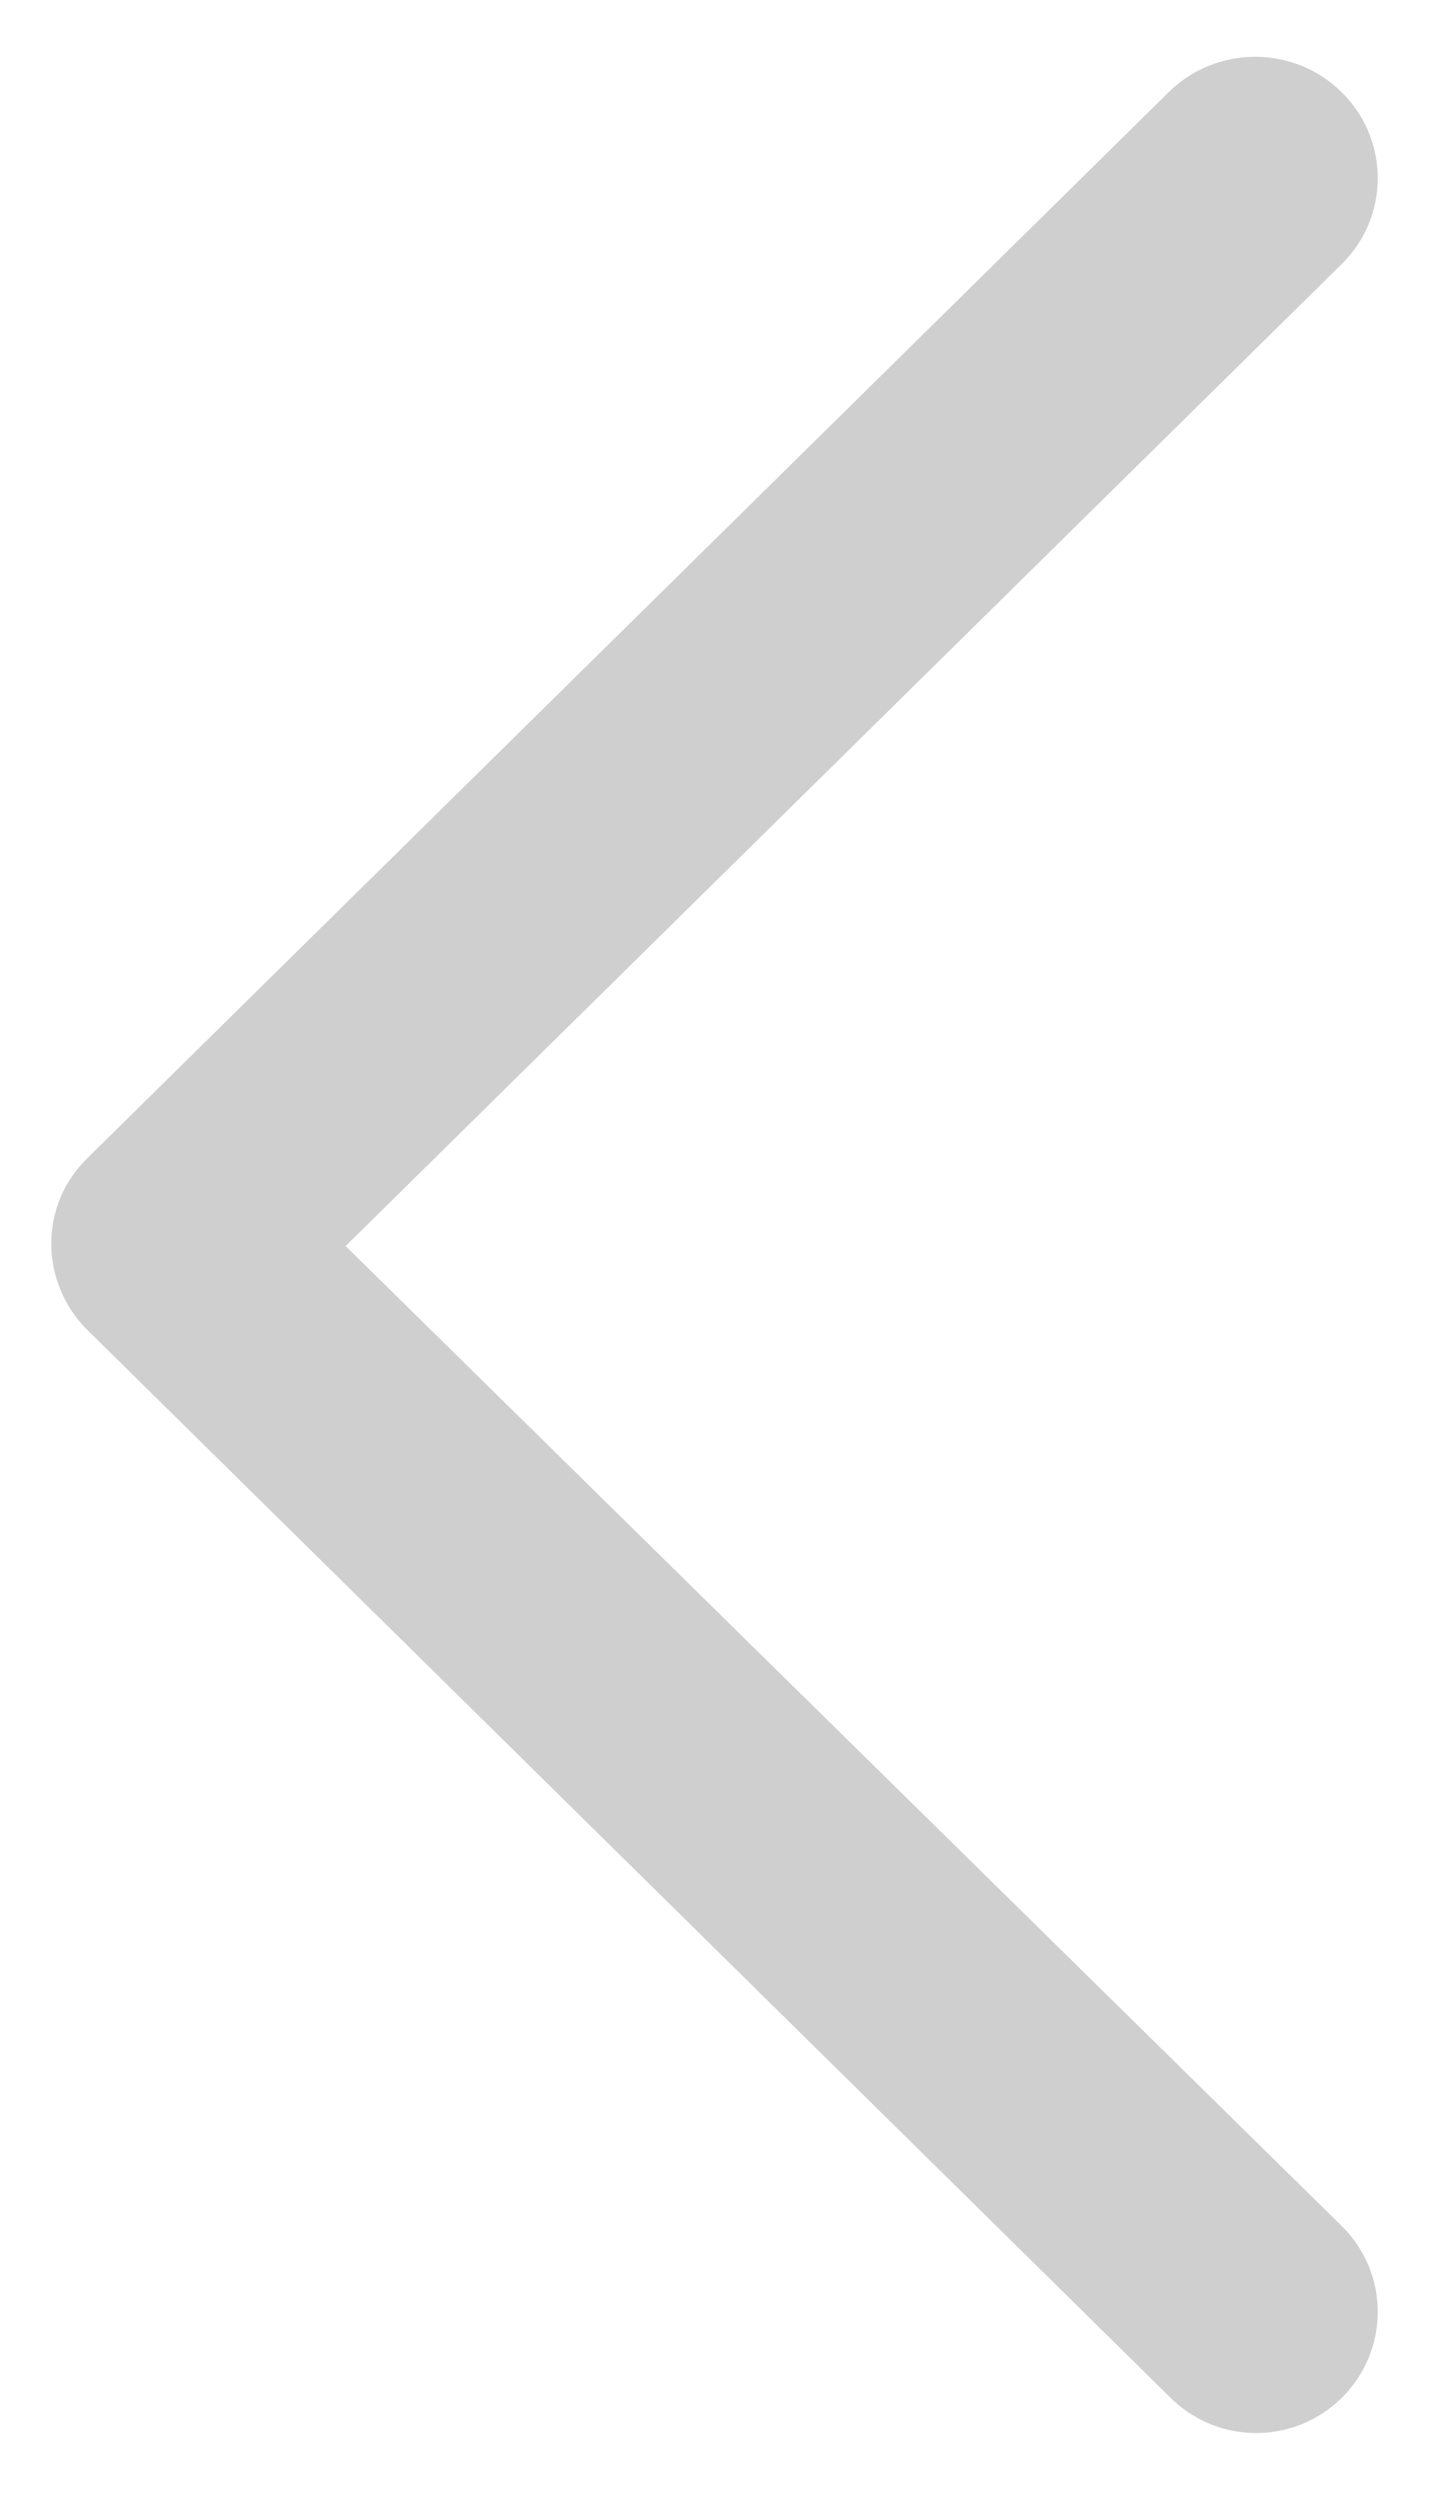 <?xml version="1.0" encoding="UTF-8"?>
<svg width="18px" height="31px" viewBox="0 0 18 31" version="1.1" xmlns="http://www.w3.org/2000/svg" xmlns:xlink="http://www.w3.org/1999/xlink">
    <!-- Generator: Sketch 52.6 (67491) - http://www.bohemiancoding.com/sketch -->
    <title>icon_arrow copy</title>
    <desc>Created with Sketch.</desc>
    <g id="Page-1" stroke="none" stroke-width="1" fill="none" fill-rule="evenodd">
        <g id="icon_arrow-copy" transform="translate(1, 0)">
            <g id="Group-2" fill="#CFCFCF">
                <path d="M15.292,29.382 C15.691,28.989 15.691,28.351 15.292,27.96 L2.575,15.453 L15.292,2.92 C15.691,2.529 15.691,1.891 15.292,1.499 C14.894,1.106 14.248,1.106 13.849,1.499 L0.436,14.717 C0.236,14.913 0.136,15.157 0.136,15.428 C0.136,15.672 0.236,15.942 0.436,16.139 L13.849,29.357 C14.248,29.774 14.894,29.774 15.292,29.382" id="Fill-108"></path>
            </g>
            <path d="M15.292,29.382 C15.691,28.989 15.691,28.351 15.292,27.96 L2.575,15.453 L15.292,2.92 C15.691,2.529 15.691,1.891 15.292,1.499 C14.894,1.106 14.248,1.106 13.849,1.499 L0.436,14.717 C0.236,14.913 0.136,15.157 0.136,15.428 C0.136,15.672 0.236,15.942 0.436,16.139 L13.849,29.357 C14.248,29.774 14.894,29.774 15.292,29.382 Z" id="icon_arrow" stroke="#CFCFCF"></path>
        </g>
    </g>
</svg>